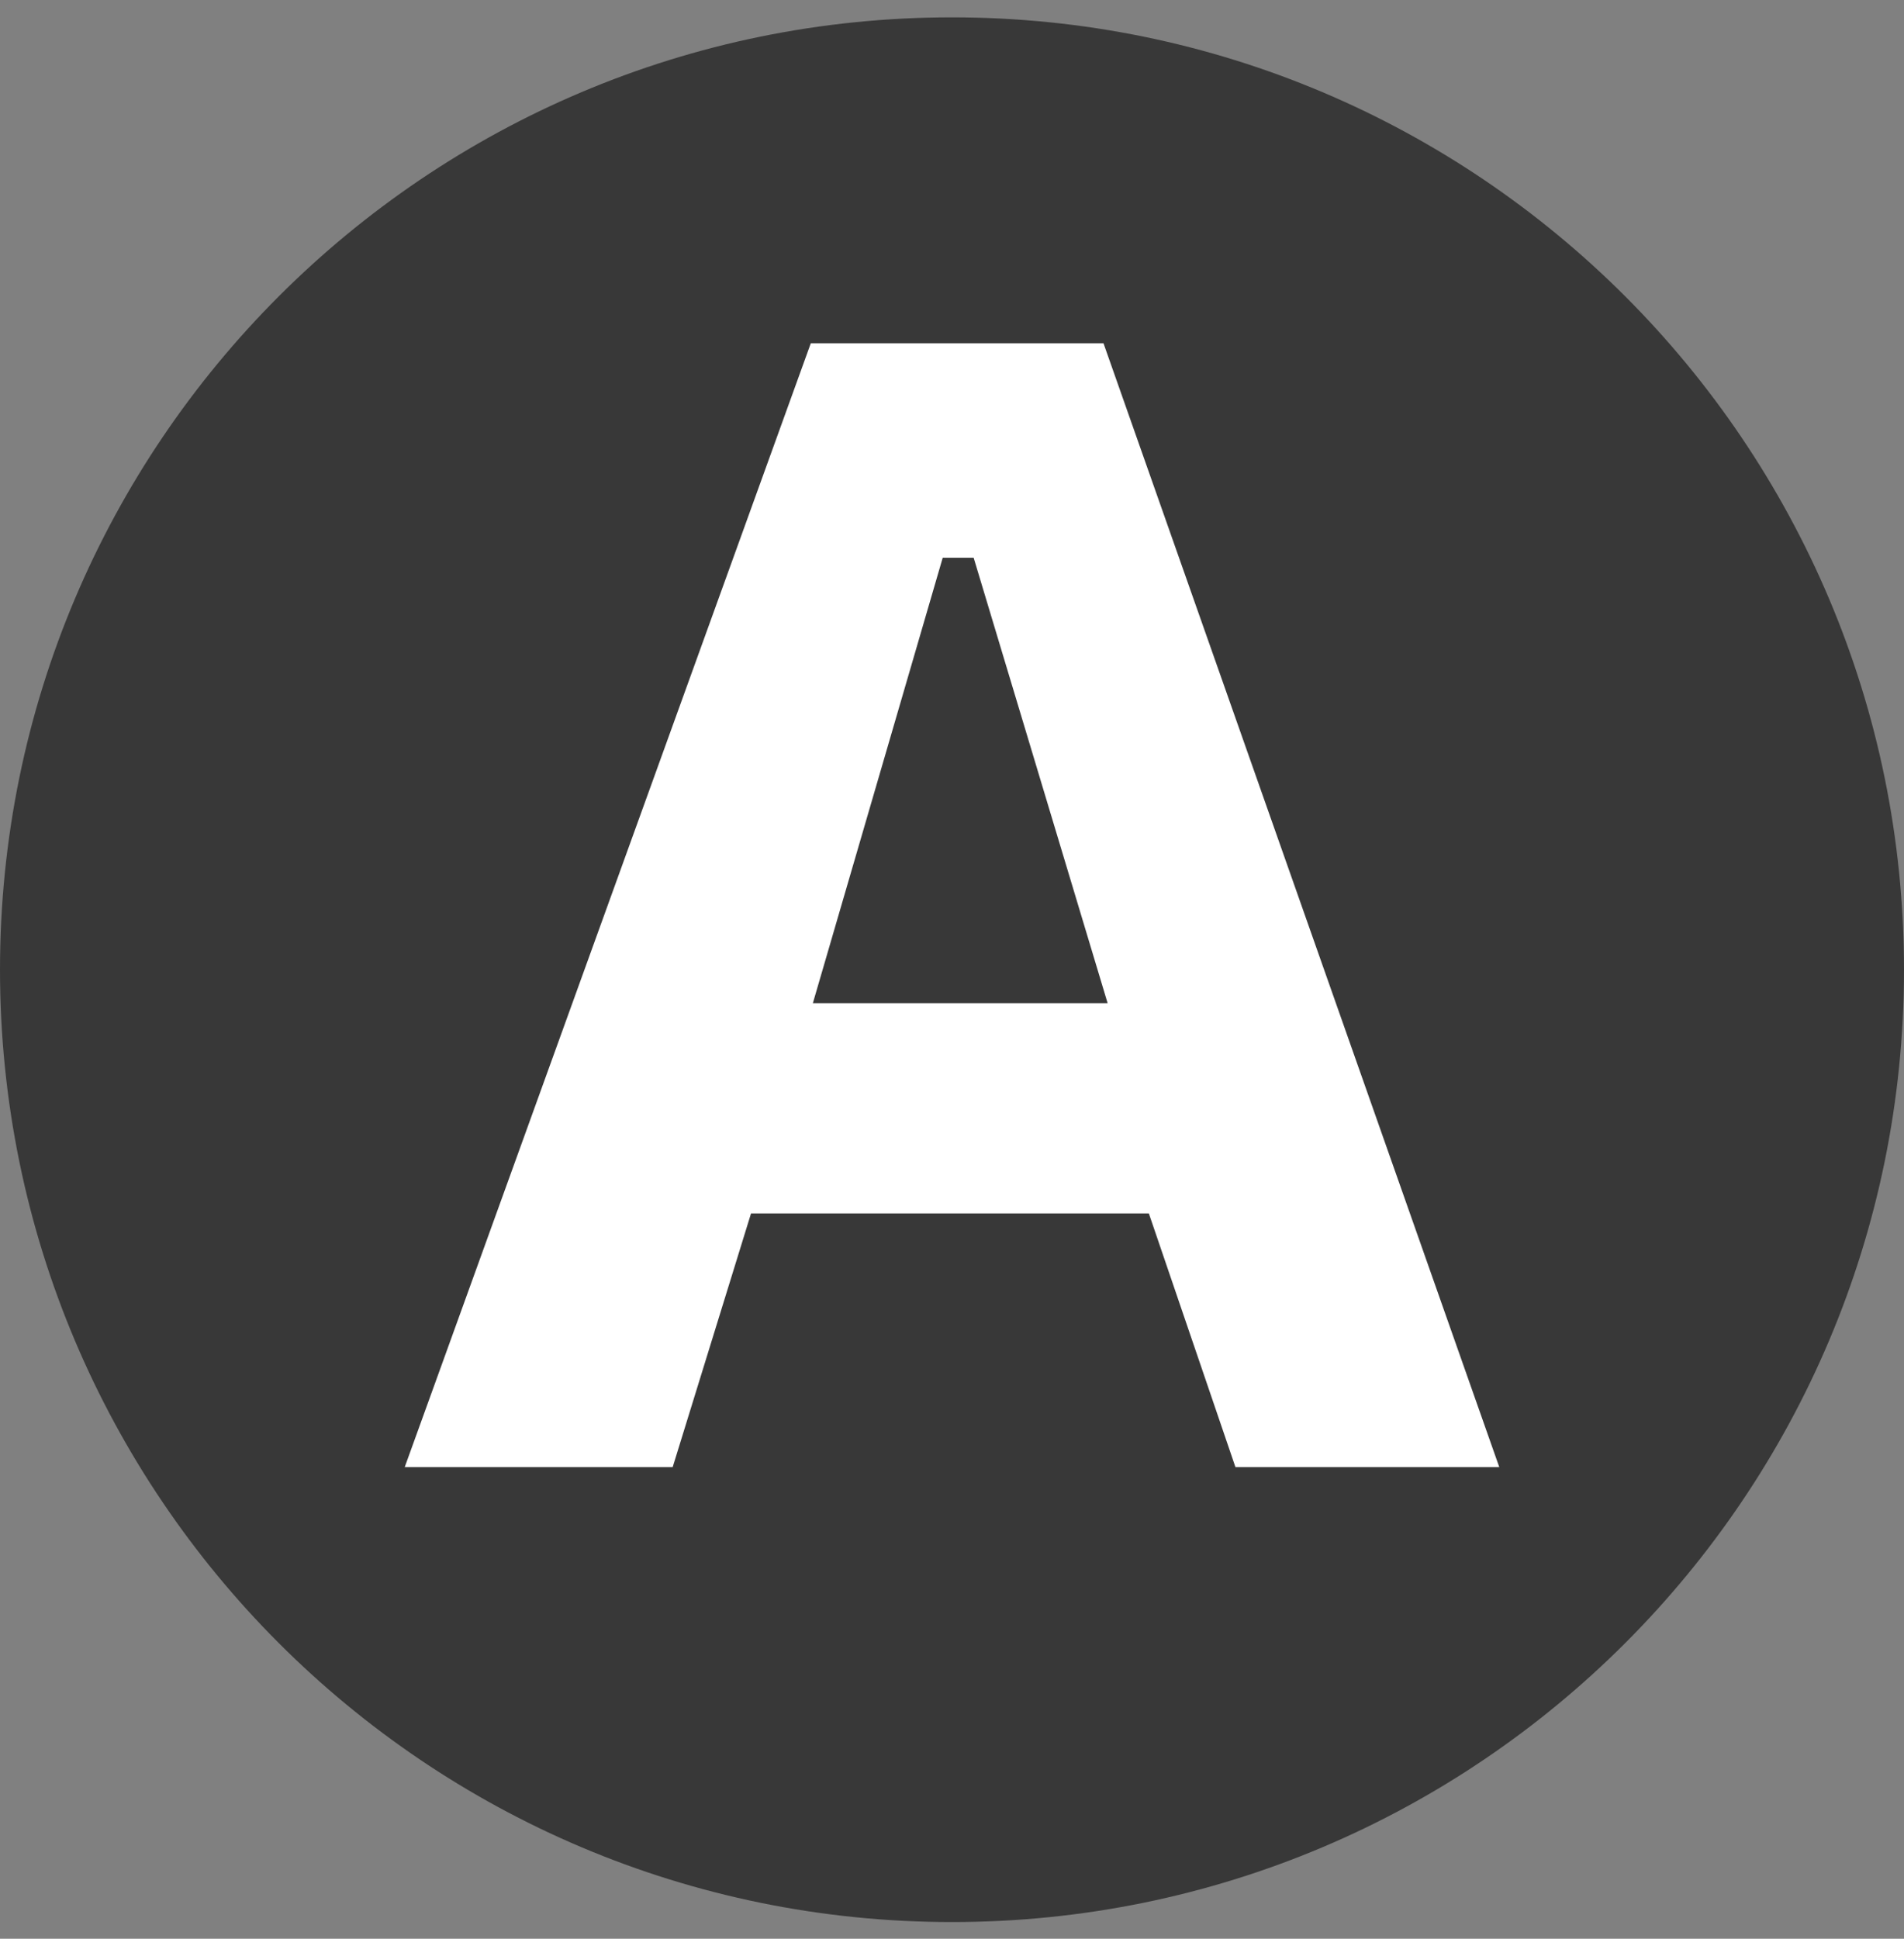 <svg width="56" height="57" viewBox="0 0 56 57" fill="none" xmlns="http://www.w3.org/2000/svg">
<rect x="0" y="0" width="56" height="57" fill="#808080" stroke="none"/>
<g clip-path="url(#clip0_745_642)">
<path d="M56 28.51C56 13.046 43.464 0.51 28 0.51C12.536 0.51 0 13.046 0 28.51C0 43.974 12.536 56.51 28 56.51C43.464 56.51 56 43.974 56 28.51Z" fill="#383838"/>
<path d="M11.904 43.133H19.785L22.089 35.676H33.79L36.336 43.133H44.096L32.456 10.093H23.847L11.904 43.133Z" fill="white"/>
<path d="M27.727 16.398L23.908 29.493H32.577L28.637 16.398H27.727Z" fill="#383838"/>
</g>
<defs>
<clipPath id="clip0_745_642">
<rect width="56" height="56" fill="white" transform="translate(0 0.51)"/>
</clipPath>
</defs>
</svg>

